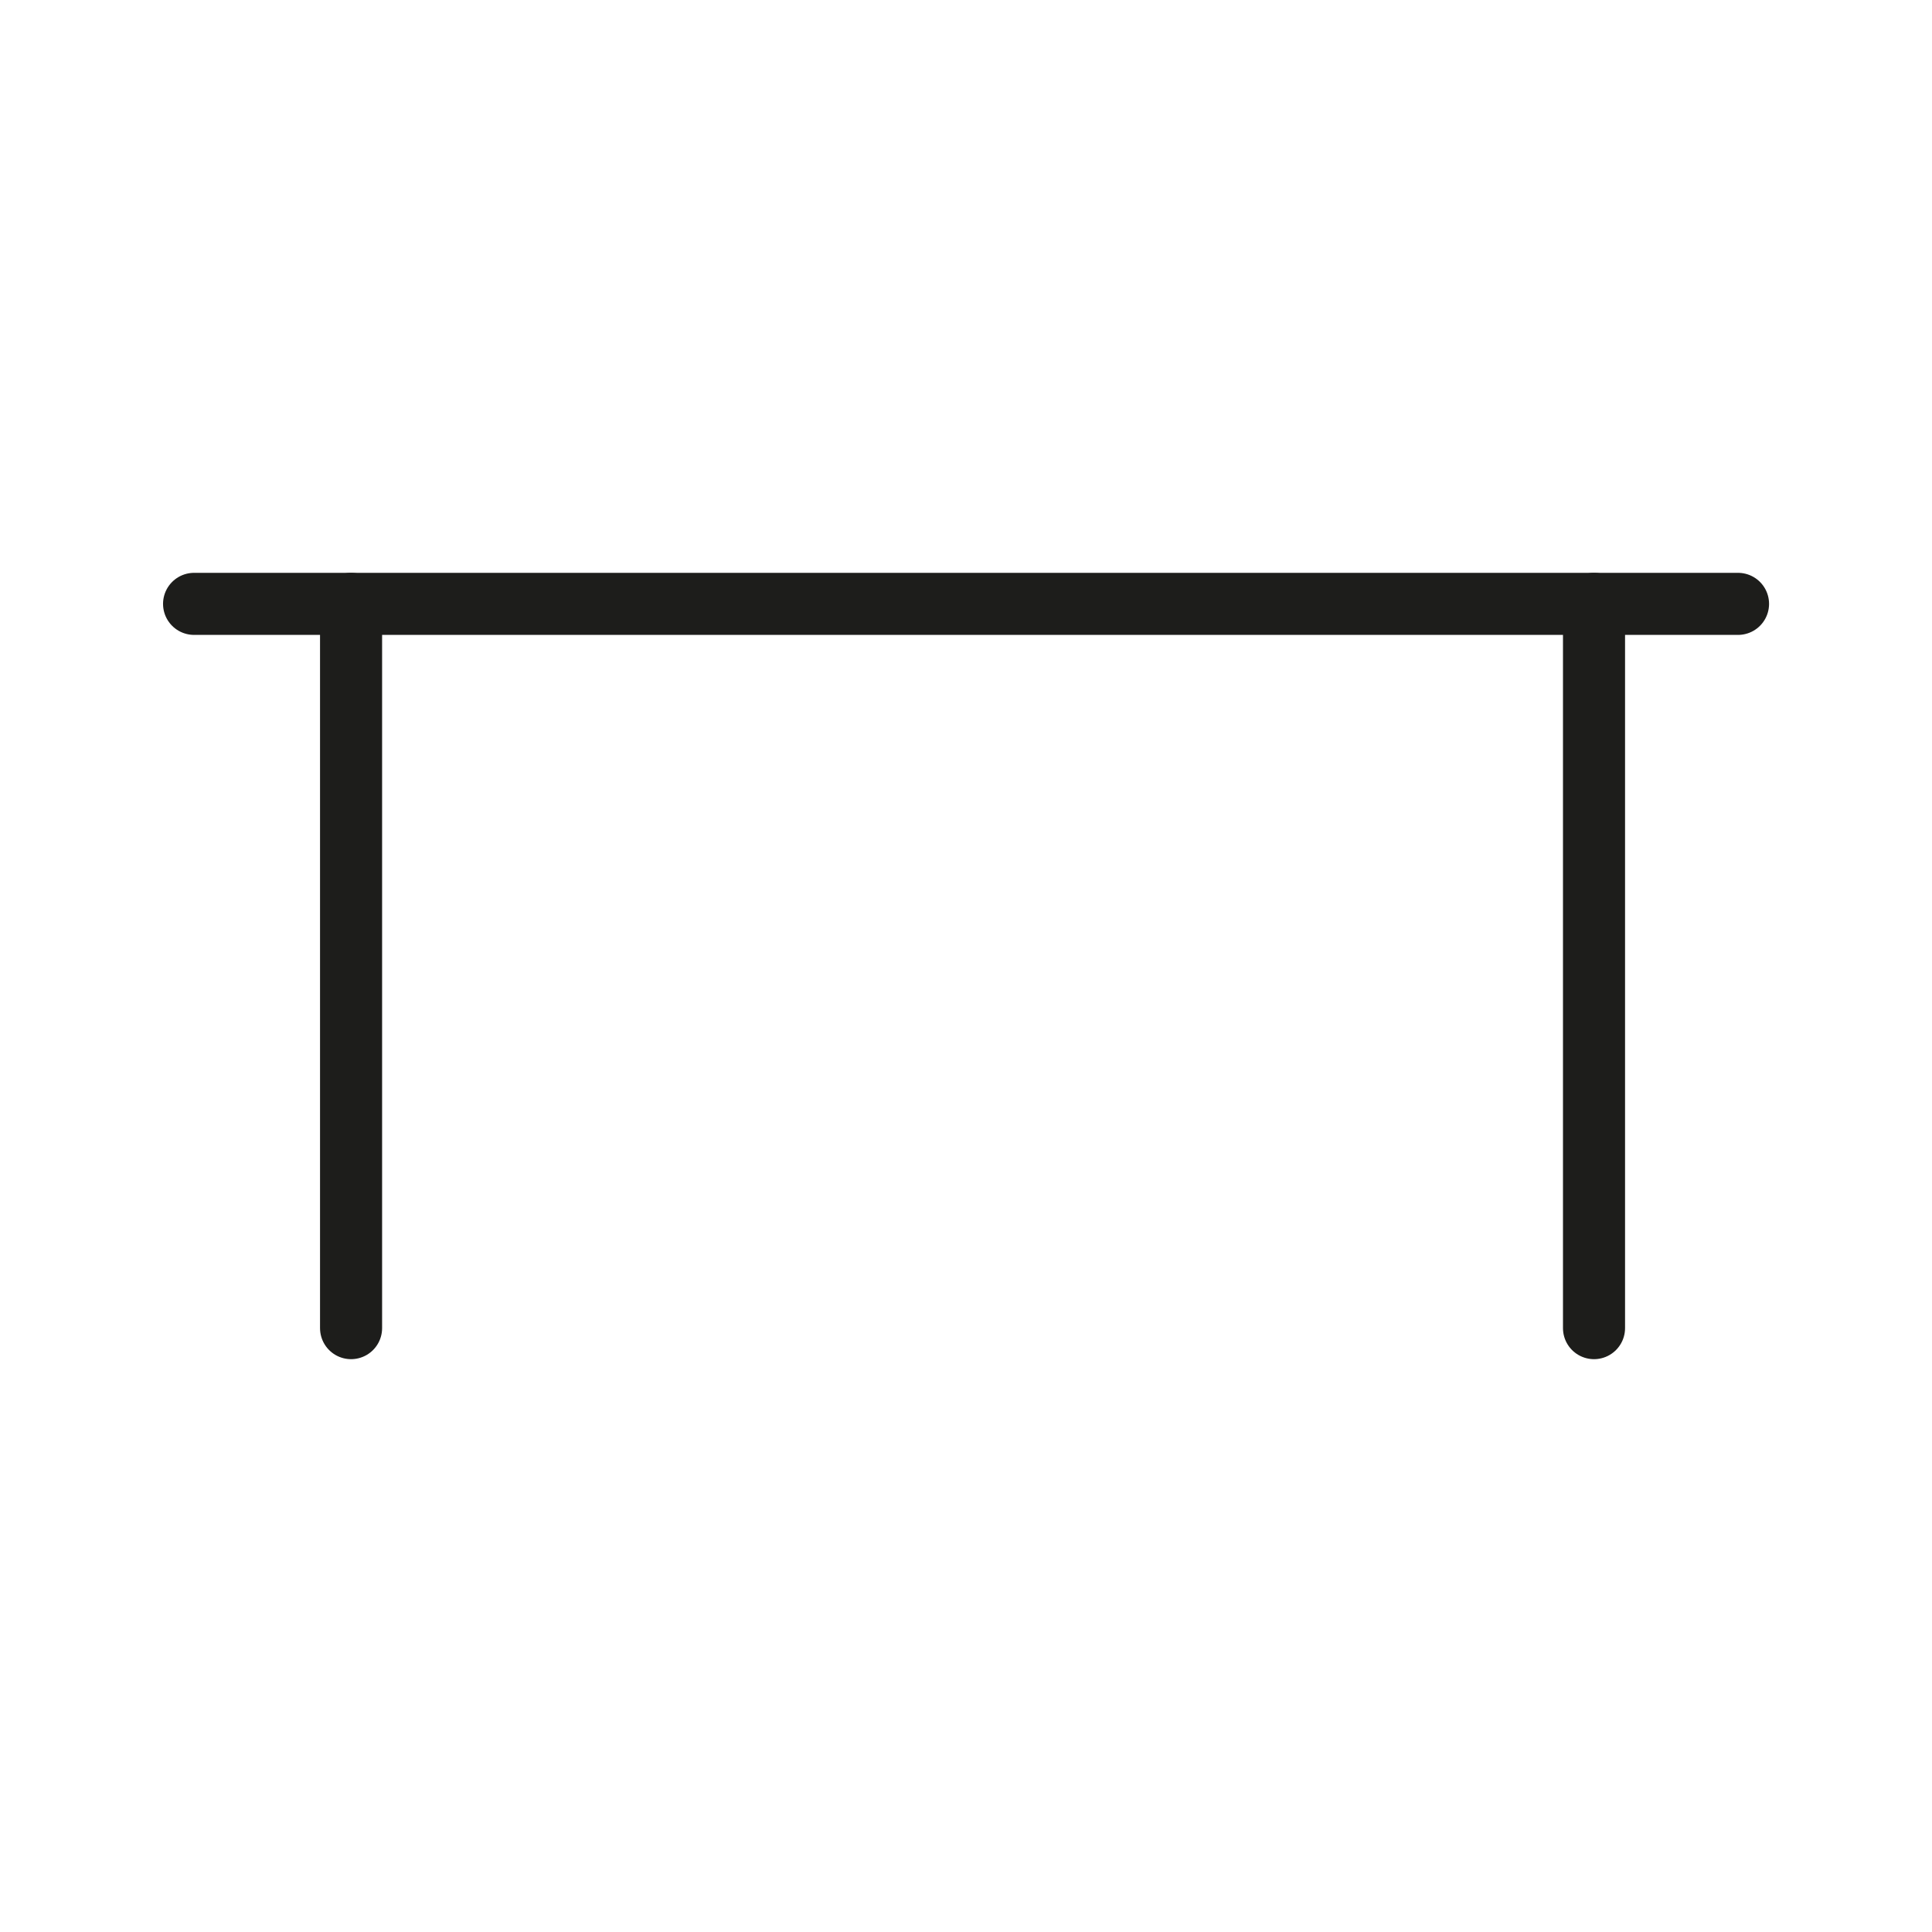 <svg xmlns="http://www.w3.org/2000/svg" id="Capa_2" viewBox="0 0 196.41 196.41"><defs><style>.cls-1,.cls-2{fill:none;}.cls-2{stroke:#1d1d1b;stroke-linecap:round;stroke-miterlimit:10;stroke-width:6.31px;}</style></defs><g id="Capa_1-2"><g><g><line class="cls-2" x1="35.69" y1="135.02" x2="35.69" y2="61.39"></line><line class="cls-2" x1="162.05" y1="135.02" x2="162.05" y2="61.39"></line><line class="cls-2" x1="19.73" y1="61.39" x2="176.69" y2="61.39"></line></g><rect class="cls-1" width="196.41" height="196.41"></rect></g></g></svg>